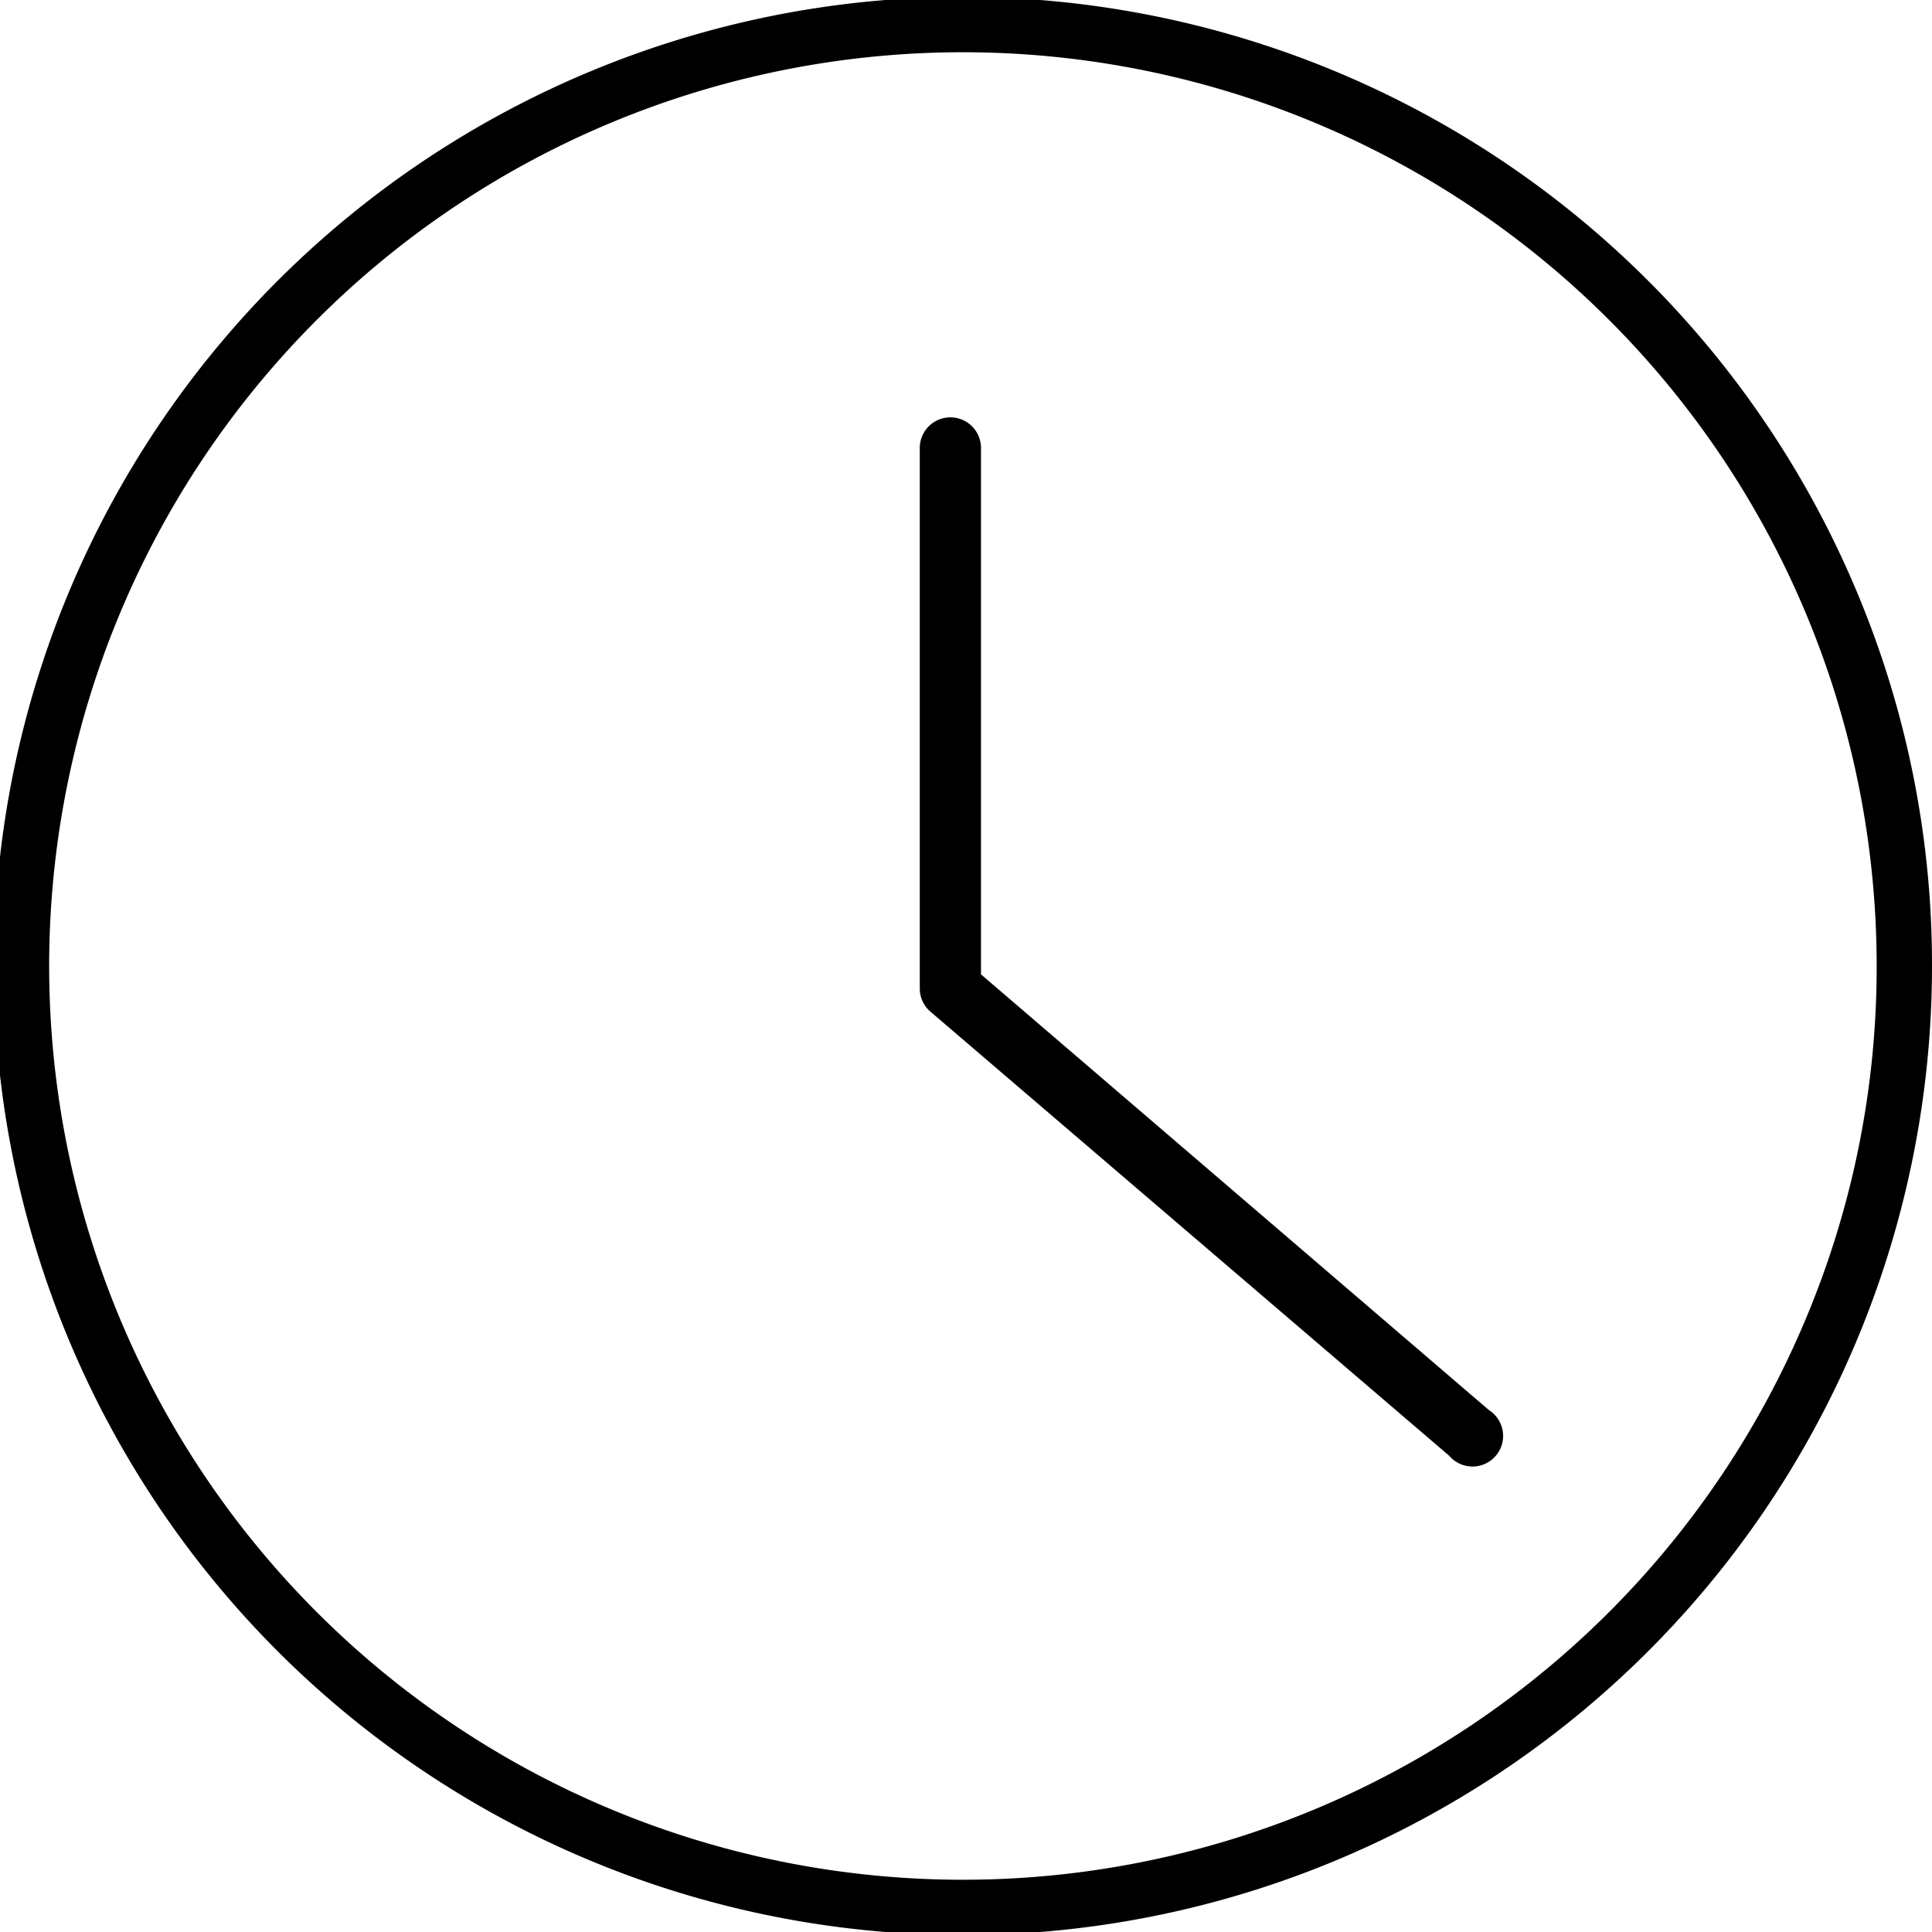 <svg xmlns="http://www.w3.org/2000/svg" width="803" height="803" viewBox="0 0 803 803">
  <defs>
    <style>
      .cls-1 {
        fill-rule: evenodd;
      }
    </style>
  </defs>
  <path class="cls-1" d="M619.109,586.251l-0.292-.2L407.728,404.973V186.186a12.72,12.72,0,1,0-25.44,0v224.64a12.7,12.7,0,0,0,4.454,9.669l215.572,184.55,0.26,0.287A12.72,12.72,0,1,0,619.109,586.251ZM771.443,245.214A402.782,402.782,0,1,0,803,401.5,400.142,400.142,0,0,0,771.443,245.214ZM750.26,548.826A379.782,379.782,0,1,1,780,401.5,377.254,377.254,0,0,1,750.26,548.826Z"/>
</svg>
